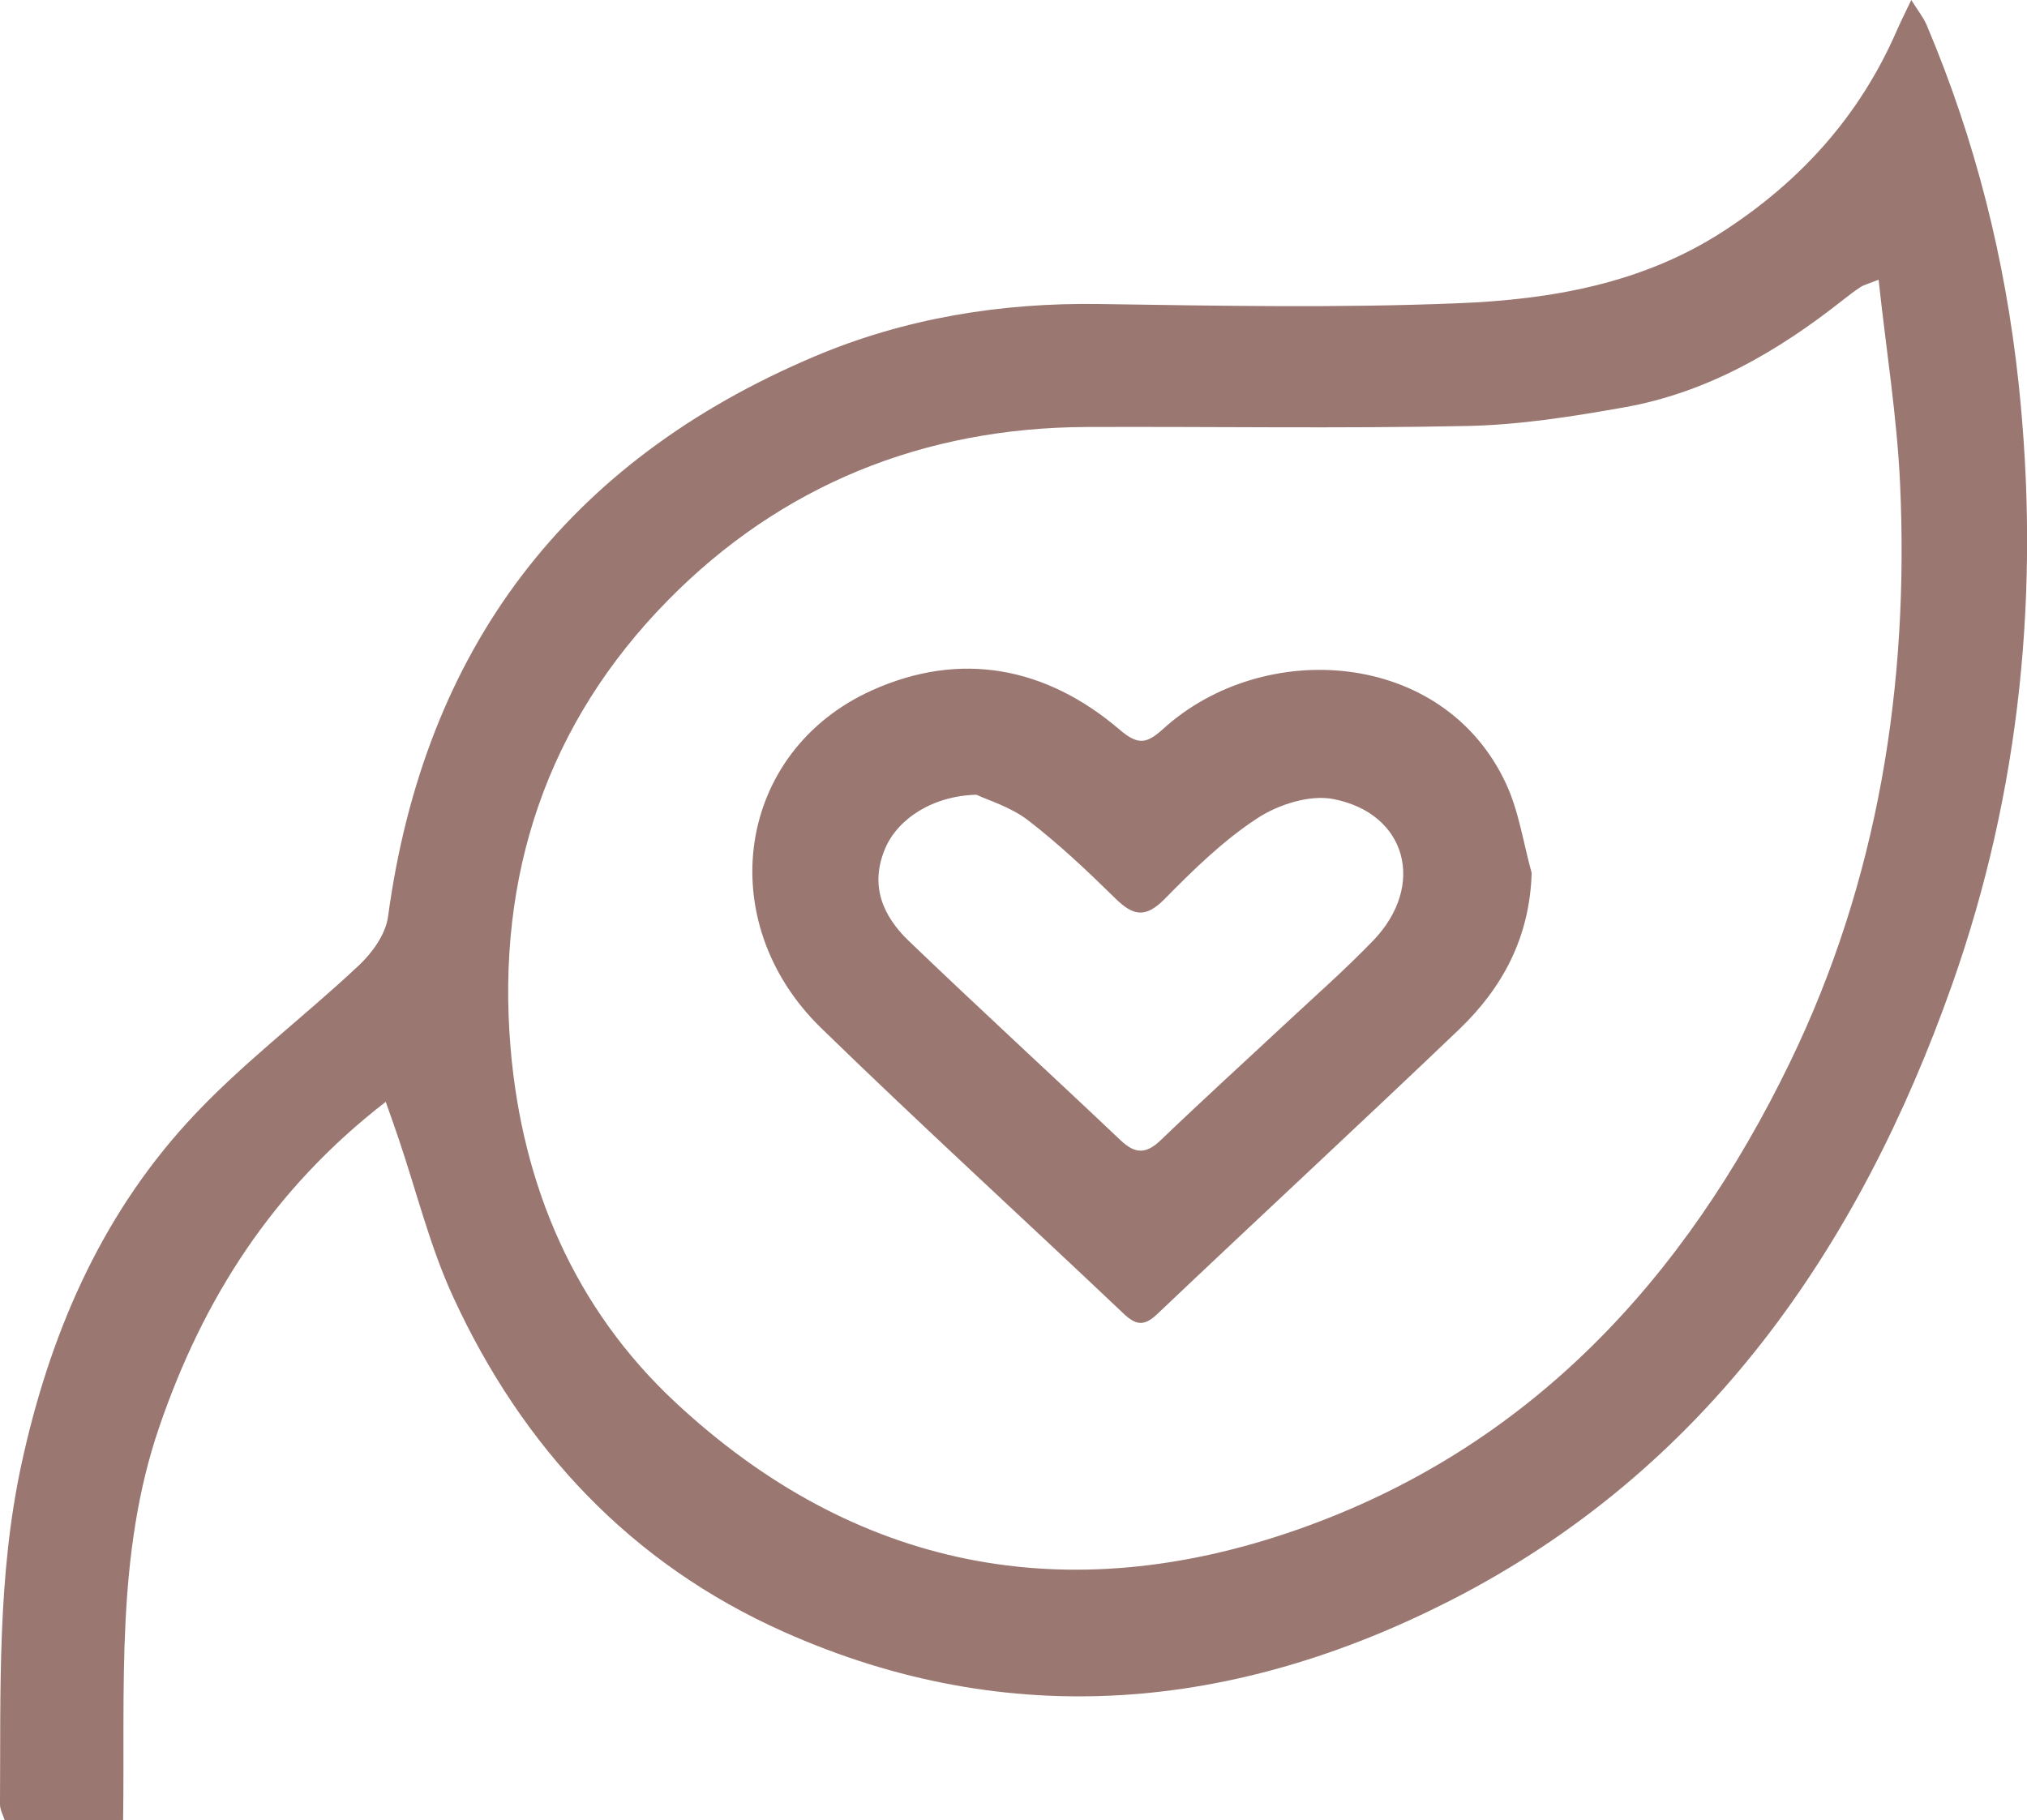 <svg viewBox="0 0 159.39 143.14" xmlns="http://www.w3.org/2000/svg" data-sanitized-data-name="Layer 2" data-name="Layer 2" id="Layer_2">
  <defs>
    <style>
      .cls-1 {
        fill: #9a7771;
        stroke-width: 0px;
      }
    </style>
  </defs>
  <g data-sanitized-data-name="Layer 1" data-name="Layer 1" id="Layer_1-2">
    <g>
      <path d="M30.32,86.66c-8.91,6.9-14.35,15.5-17.8,25.57-3.44,10.04-2.68,20.46-2.84,30.91H.37c-.11-.35-.37-.8-.37-1.25.06-8.97-.23-17.93,1.7-26.8,2.18-10.01,6.1-19.2,13-26.78,4.1-4.51,9.07-8.2,13.53-12.4,1.05-.98,2.09-2.44,2.28-3.8,2.85-21.08,14.04-35.84,33.57-44.09,7.07-2.99,14.62-4.23,22.38-4.11,9.39.14,18.8.32,28.17-.06,7.3-.29,14.51-1.53,20.88-5.66,6.08-3.94,10.73-9.09,13.63-15.76.3-.68.63-1.35,1.15-2.43.51.82.95,1.36,1.21,1.97,3.81,9,6.17,18.35,7.22,28.09,1.74,16.22.17,32.13-5.23,47.4-7.33,20.72-19.4,38.2-39.48,48.43-16.86,8.59-34.59,10.38-52.39,2.44-12.02-5.36-20.54-14.48-26-26.36-1.82-3.96-2.87-8.28-4.28-12.43-.28-.84-.58-1.67-1.01-2.89ZM147.72,22c-.95.37-1.2.43-1.4.56-.48.32-.95.67-1.4,1.03-5.14,4.06-10.71,7.3-17.23,8.45-4.07.72-8.2,1.38-12.32,1.46-9.97.21-19.94.04-29.91.08-12.82.05-24.03,4.57-32.94,13.63-9.49,9.65-13.52,21.64-12.37,35.24.92,10.85,5.06,20.47,12.94,27.82,14.12,13.17,30.82,16.39,48.97,10.01,18.26-6.41,30.46-19.75,38.69-36.73,6.93-14.29,9.38-29.67,8.66-45.5-.24-5.26-1.09-10.5-1.69-16.05Z" class="cls-1"></path>
      <path d="M120.44,68.68c-.16,5.06-2.3,9.02-5.72,12.29-7.86,7.51-15.85,14.9-23.74,22.39-1.06,1.01-1.72.82-2.68-.1-7.89-7.48-15.93-14.82-23.72-22.4-8.64-8.4-6.69-21.76,3.99-26.57,6.95-3.13,13.68-1.86,19.49,3.11,1.44,1.23,2.12,1.09,3.42-.09,7.86-7.13,22.01-6.27,26.94,4.31,1.02,2.19,1.37,4.7,2.03,7.07ZM76.79,62.5c-3.52.09-6.24,1.95-7.2,4.26-1.21,2.89-.17,5.27,1.85,7.22,5.51,5.29,11.14,10.45,16.69,15.71,1.14,1.08,2.01,1.07,3.15-.03,3.23-3.1,6.55-6.12,9.83-9.18,2.31-2.15,4.68-4.24,6.87-6.51,4.16-4.32,2.65-10.01-3.14-11.13-1.85-.36-4.32.43-5.97,1.51-2.68,1.75-5.04,4.06-7.3,6.36-1.51,1.53-2.49,1.3-3.87-.06-2.19-2.15-4.43-4.27-6.86-6.14-1.38-1.06-3.18-1.59-4.04-2Z" class="cls-1"></path>
    </g>
  </g>
</svg>